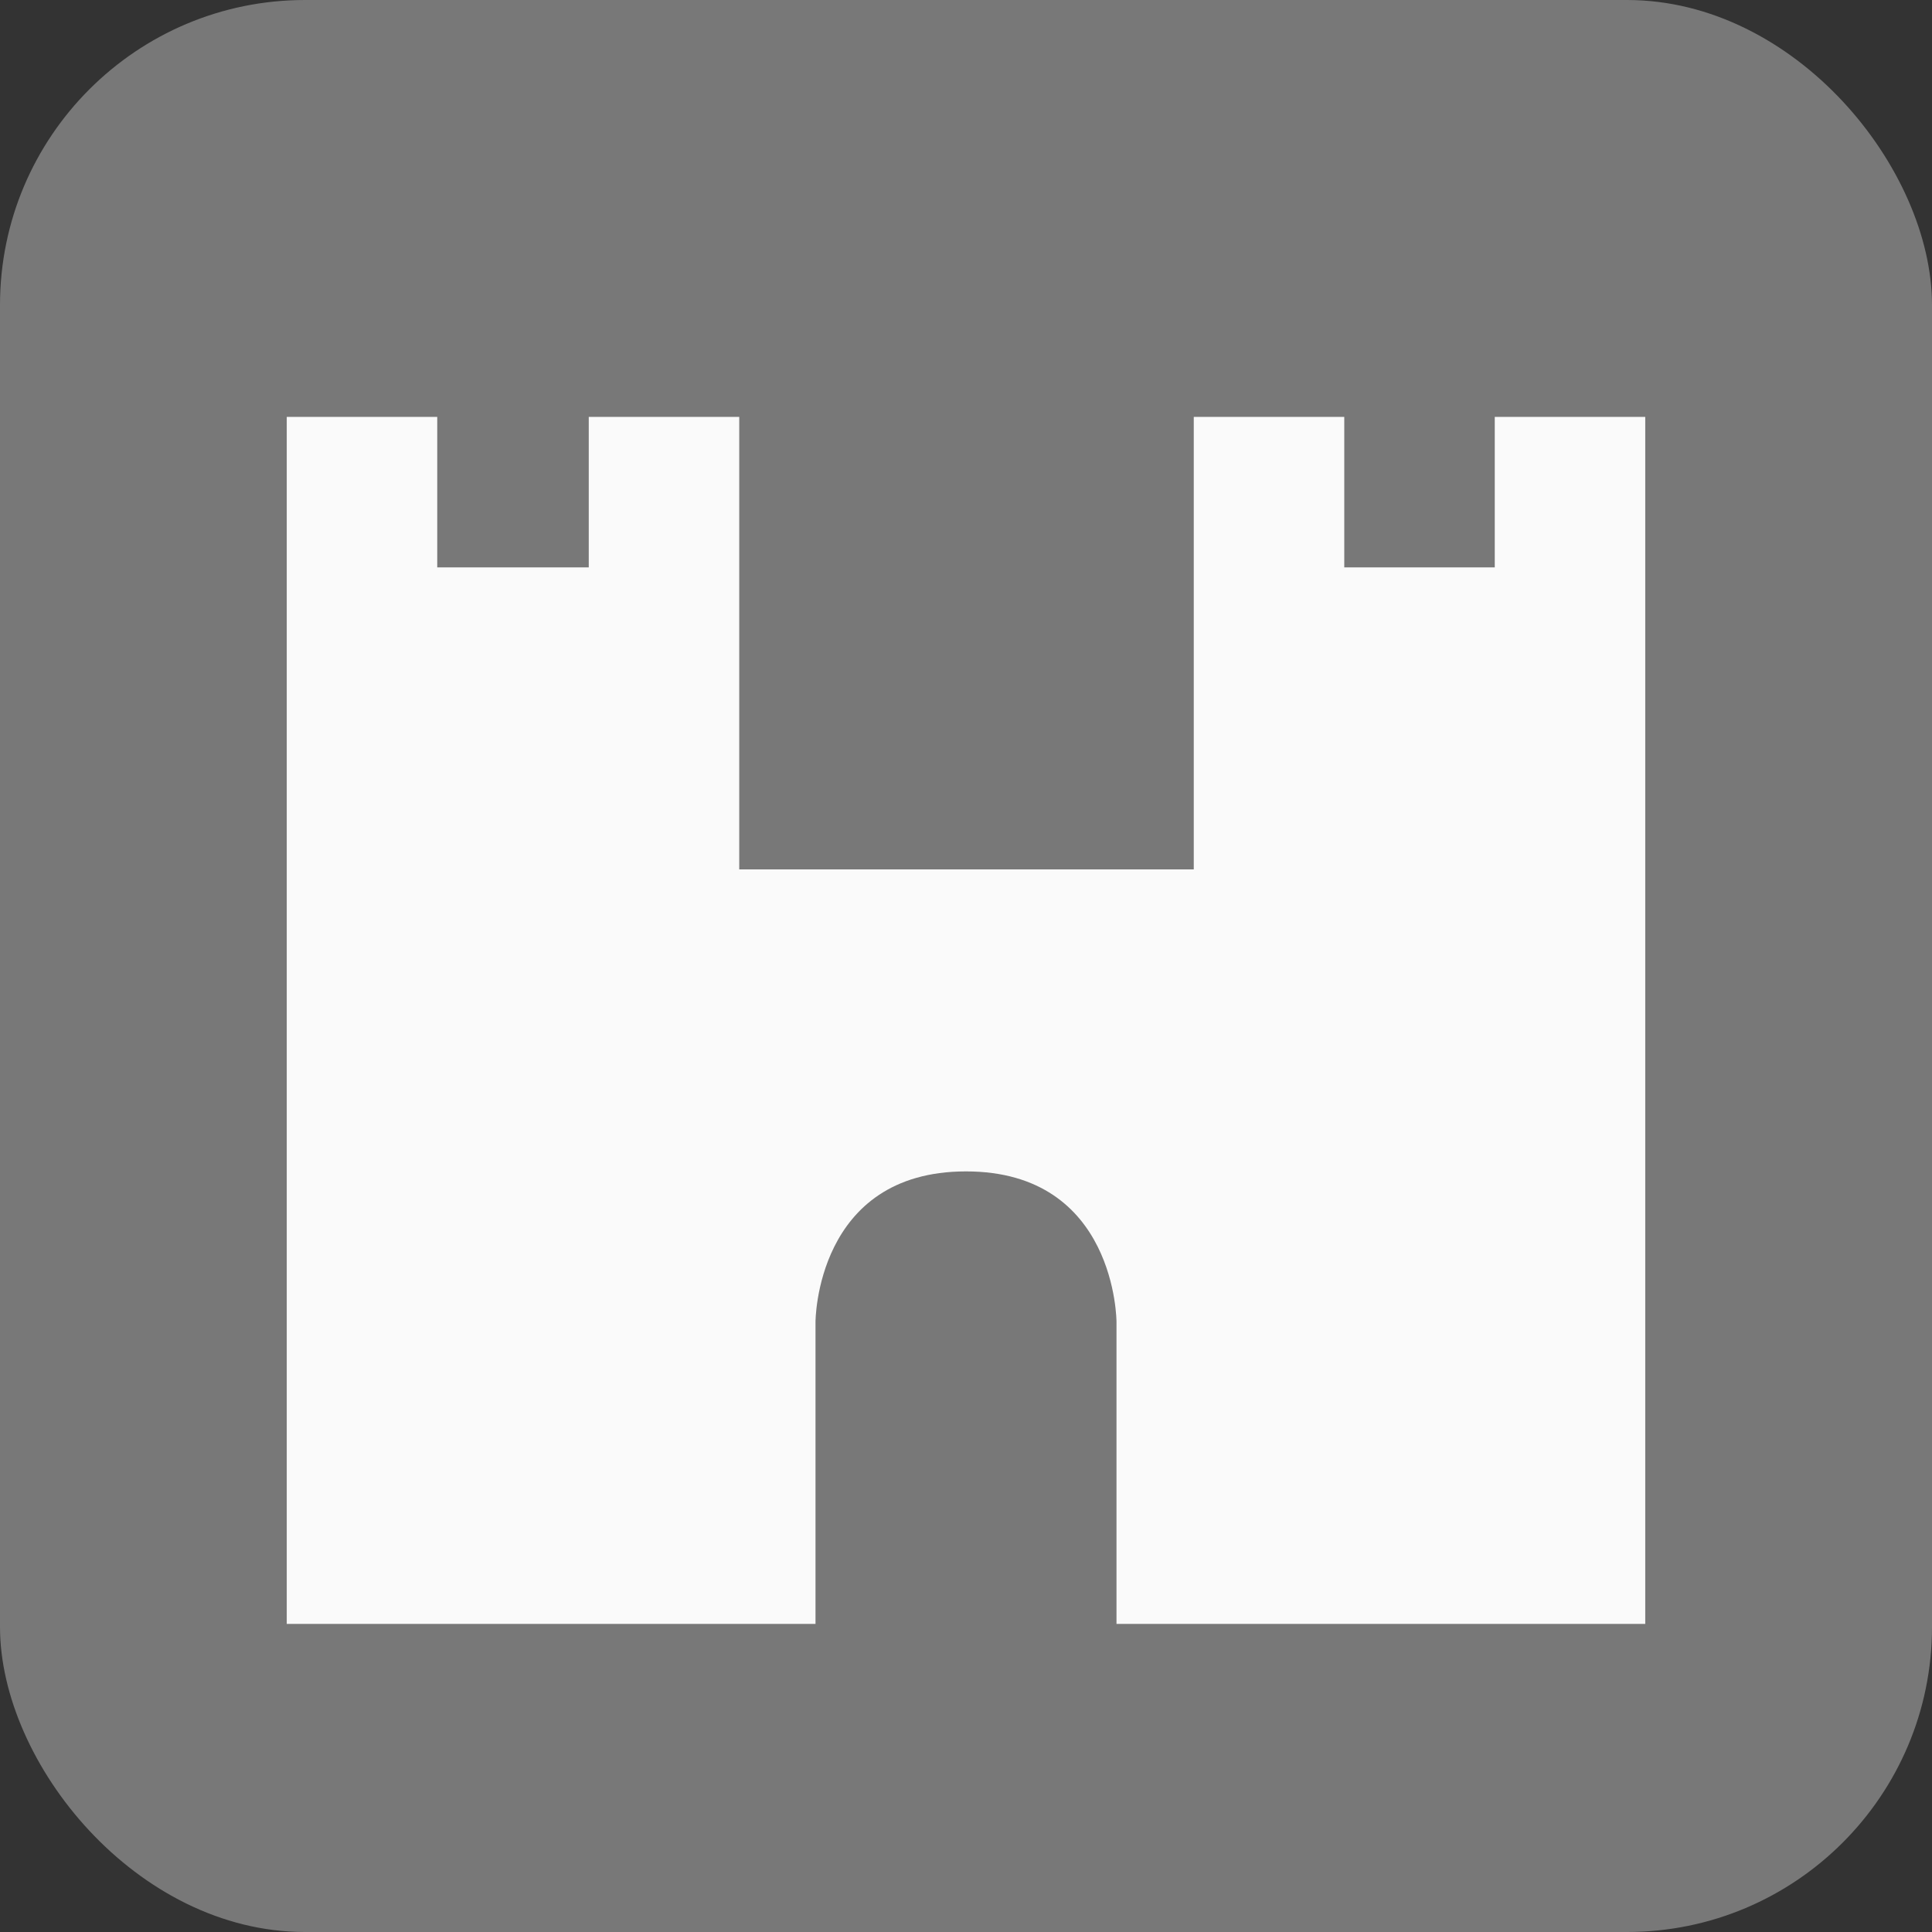 <?xml version="1.0" encoding="utf-8"?>
<!DOCTYPE svg PUBLIC "-//W3C//DTD SVG 1.1//EN" "http://www.w3.org/Graphics/SVG/1.1/DTD/svg11.dtd">
<svg version="1.1" id="burg_schloss_nicht_sichtbar-icon" role="img" aria-labelledby="title desc" 
	 xmlns="http://www.w3.org/2000/svg" xmlns:xlink="http://www.w3.org/1999/xlink" 
	 viewBox="0 0 19 19" preserveAspectRatio="xMidYMid meet" style="enable-background:new 0 0 19 19;" xml:space="preserve">
<rect x="0" y="0" width="19" height="19" fill="#333333" stroke="none"/>
<title id="title">Burgen und Schlösser</title>
<desc id="desc">An diesem Platz gibt es eine Burg oder ein Schloss (nicht sichtbar).</desc>
<style type="text/css">
<![CDATA[
	.icon{fill-rule:evenodd;clip-rule:evenodd;fill:#FAFAFA;}
	.background{fill-rule:evenodd;clip-rule:evenodd;fill:#787878;}
]]>
</style>
<rect role="presentation" id="background" class="background" x="0" y="0" rx="3" ry="3" width="19" height="19" />
<path role="presentation" id="icon-burg_schloss" class="icon" d="M14.7,4.1v1.48h-1.48V4.1h-1.48v4.45H7.27V4.1H5.79v1.48H4.3V4.1H2.82v11.87h5.2v-2.97c0,0,0-1.48,1.48-1.48
    s1.48,1.48,1.48,1.48v2.97h5.2V4.1H14.7z"/>
</svg>
